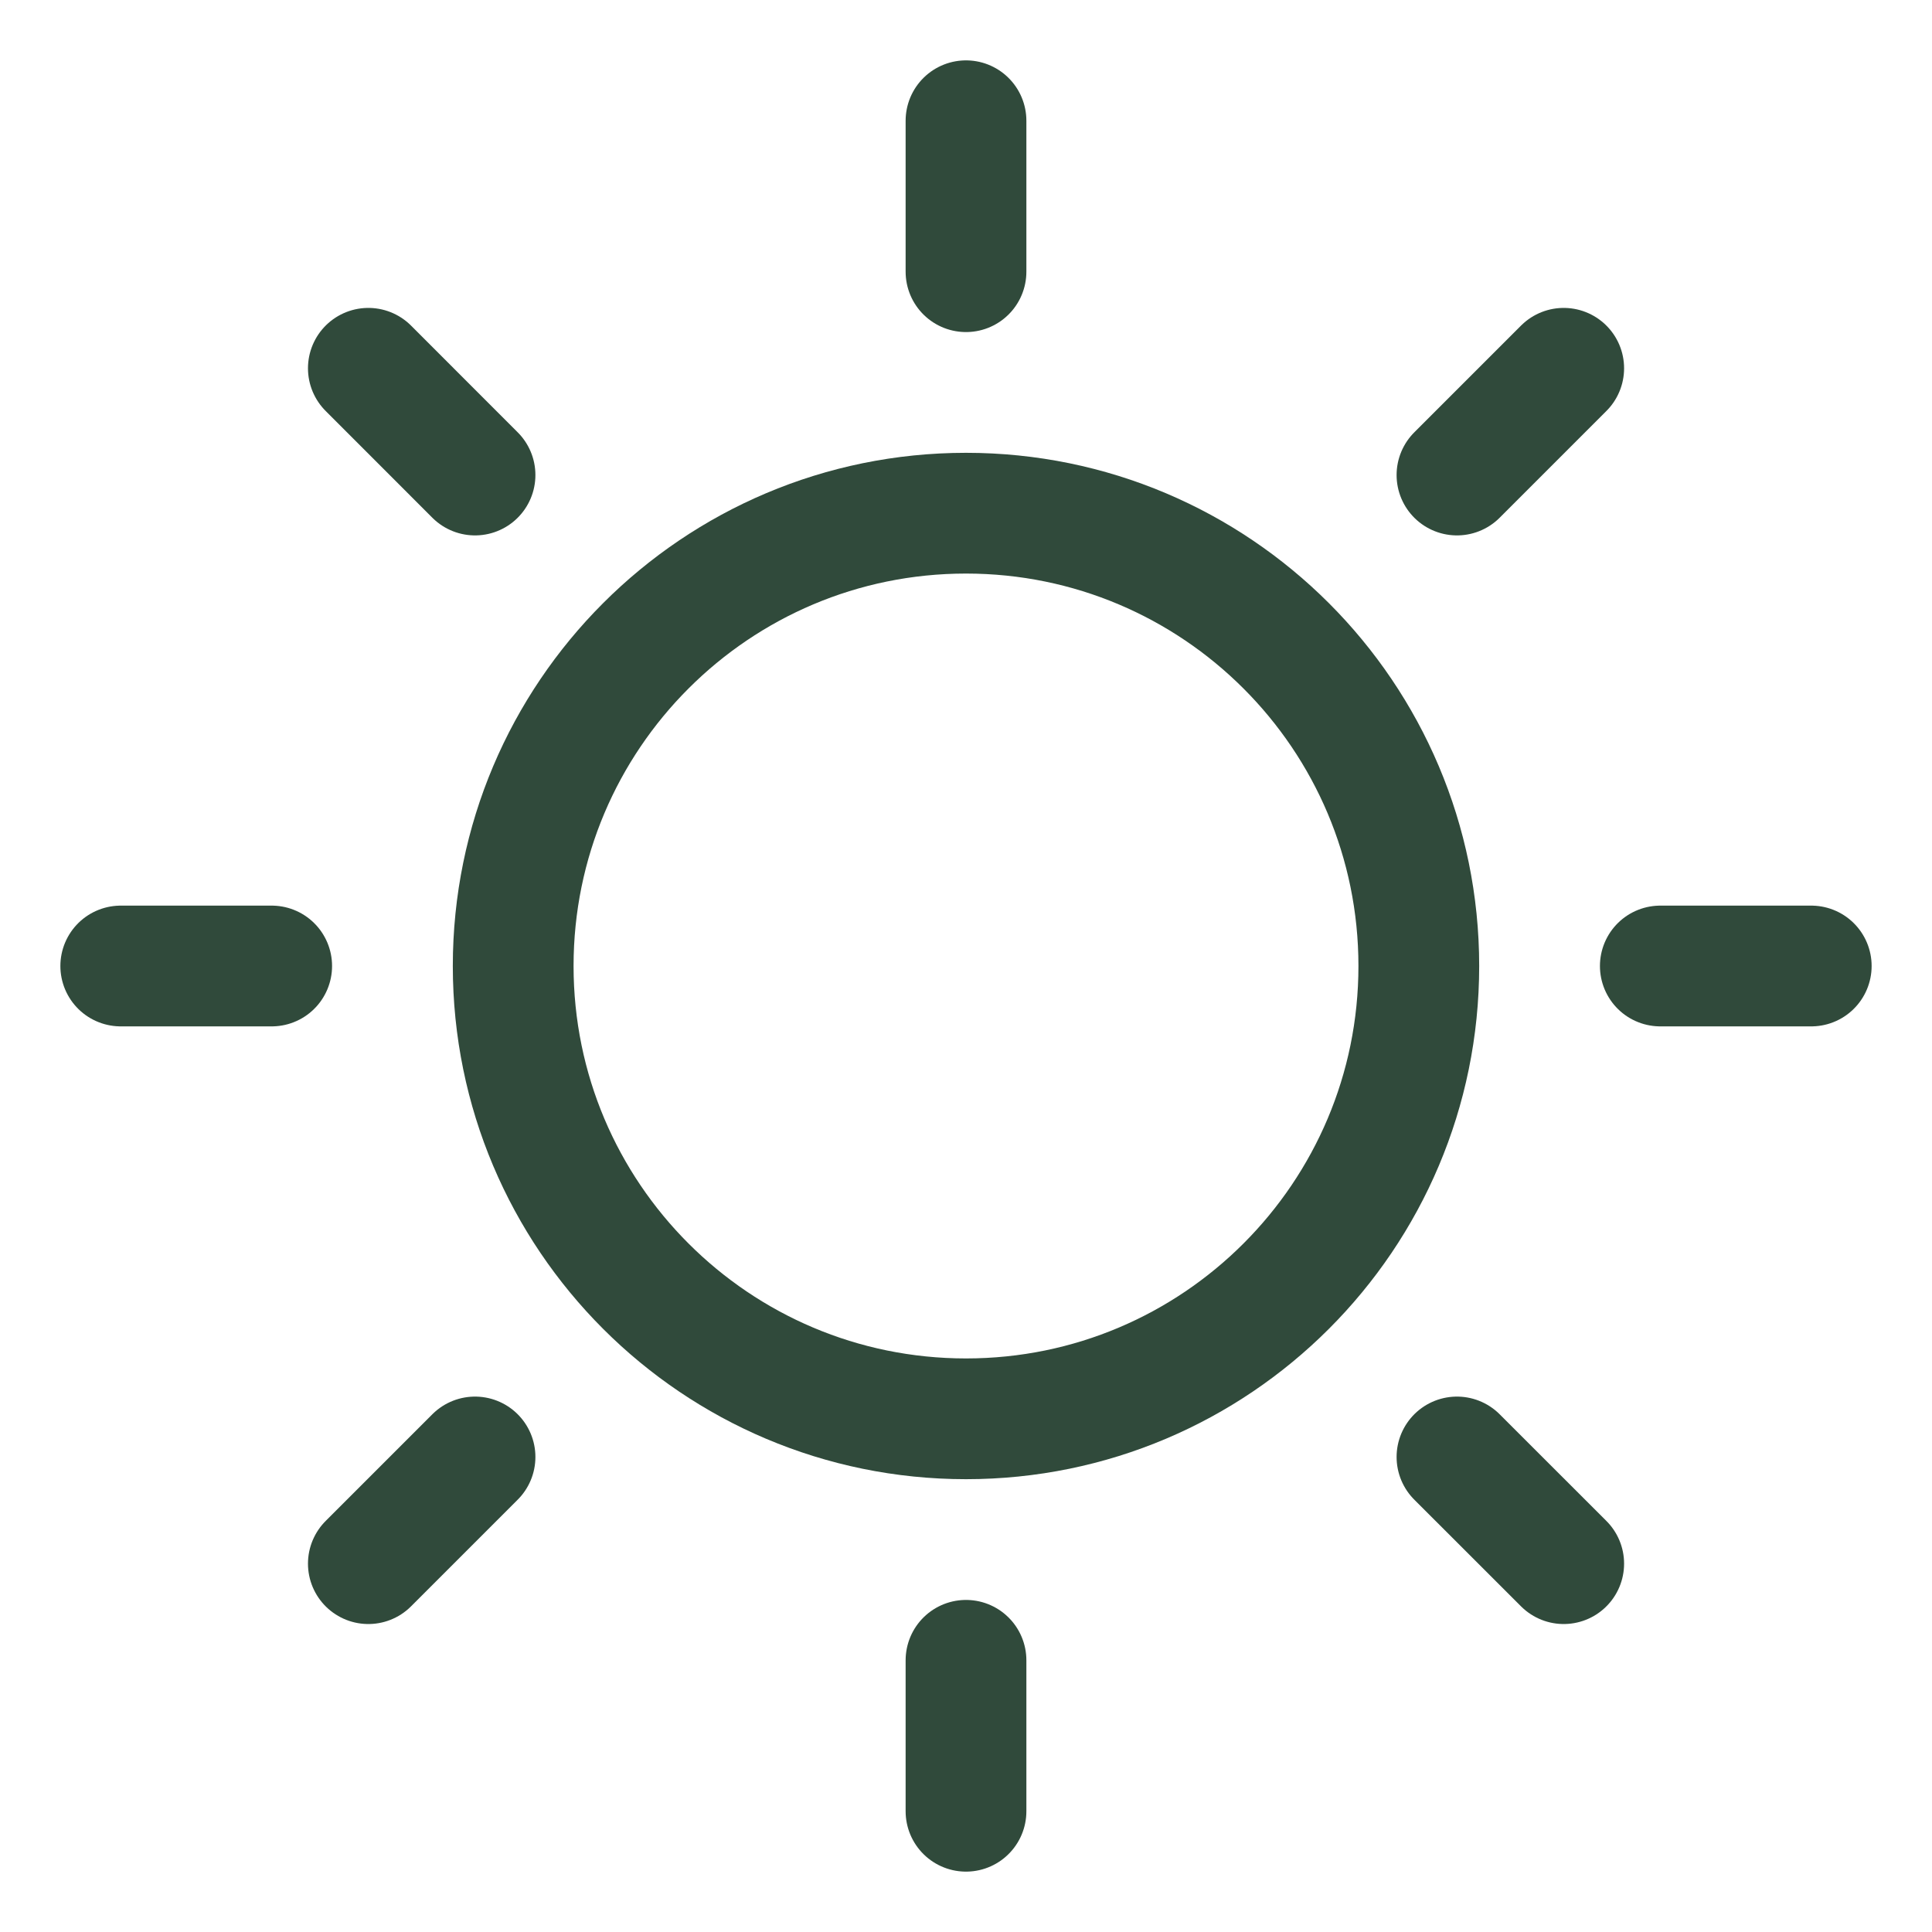 <?xml version="1.0" encoding="UTF-8"?> <svg xmlns="http://www.w3.org/2000/svg" width="32" height="32" viewBox="0 0 32 32" fill="none"><path d="M16 23.5C20.142 23.5 23.5 20.142 23.5 16C23.5 11.858 20.142 8.5 16 8.5C11.858 8.5 8.5 11.858 8.5 16C8.5 20.142 11.858 23.5 16 23.5Z" stroke="#304A3B" stroke-width="2" stroke-linecap="round" stroke-linejoin="round"></path><path d="M16 4.5V2" stroke="#304A3B" stroke-width="2" stroke-linecap="round" stroke-linejoin="round"></path><path d="M7.868 7.868L6.101 6.1" stroke="#304A3B" stroke-width="2" stroke-linecap="round" stroke-linejoin="round"></path><path d="M4.5 16H2" stroke="#304A3B" stroke-width="2" stroke-linecap="round" stroke-linejoin="round"></path><path d="M7.868 24.132L6.101 25.899" stroke="#304A3B" stroke-width="2" stroke-linecap="round" stroke-linejoin="round"></path><path d="M16 27.5V30" stroke="#304A3B" stroke-width="2" stroke-linecap="round" stroke-linejoin="round"></path><path d="M24.132 24.132L25.9 25.899" stroke="#304A3B" stroke-width="2" stroke-linecap="round" stroke-linejoin="round"></path><path d="M27.5 16H30" stroke="#304A3B" stroke-width="2" stroke-linecap="round" stroke-linejoin="round"></path><path d="M24.132 7.868L25.9 6.1" stroke="#304A3B" stroke-width="2" stroke-linecap="round" stroke-linejoin="round"></path></svg> 